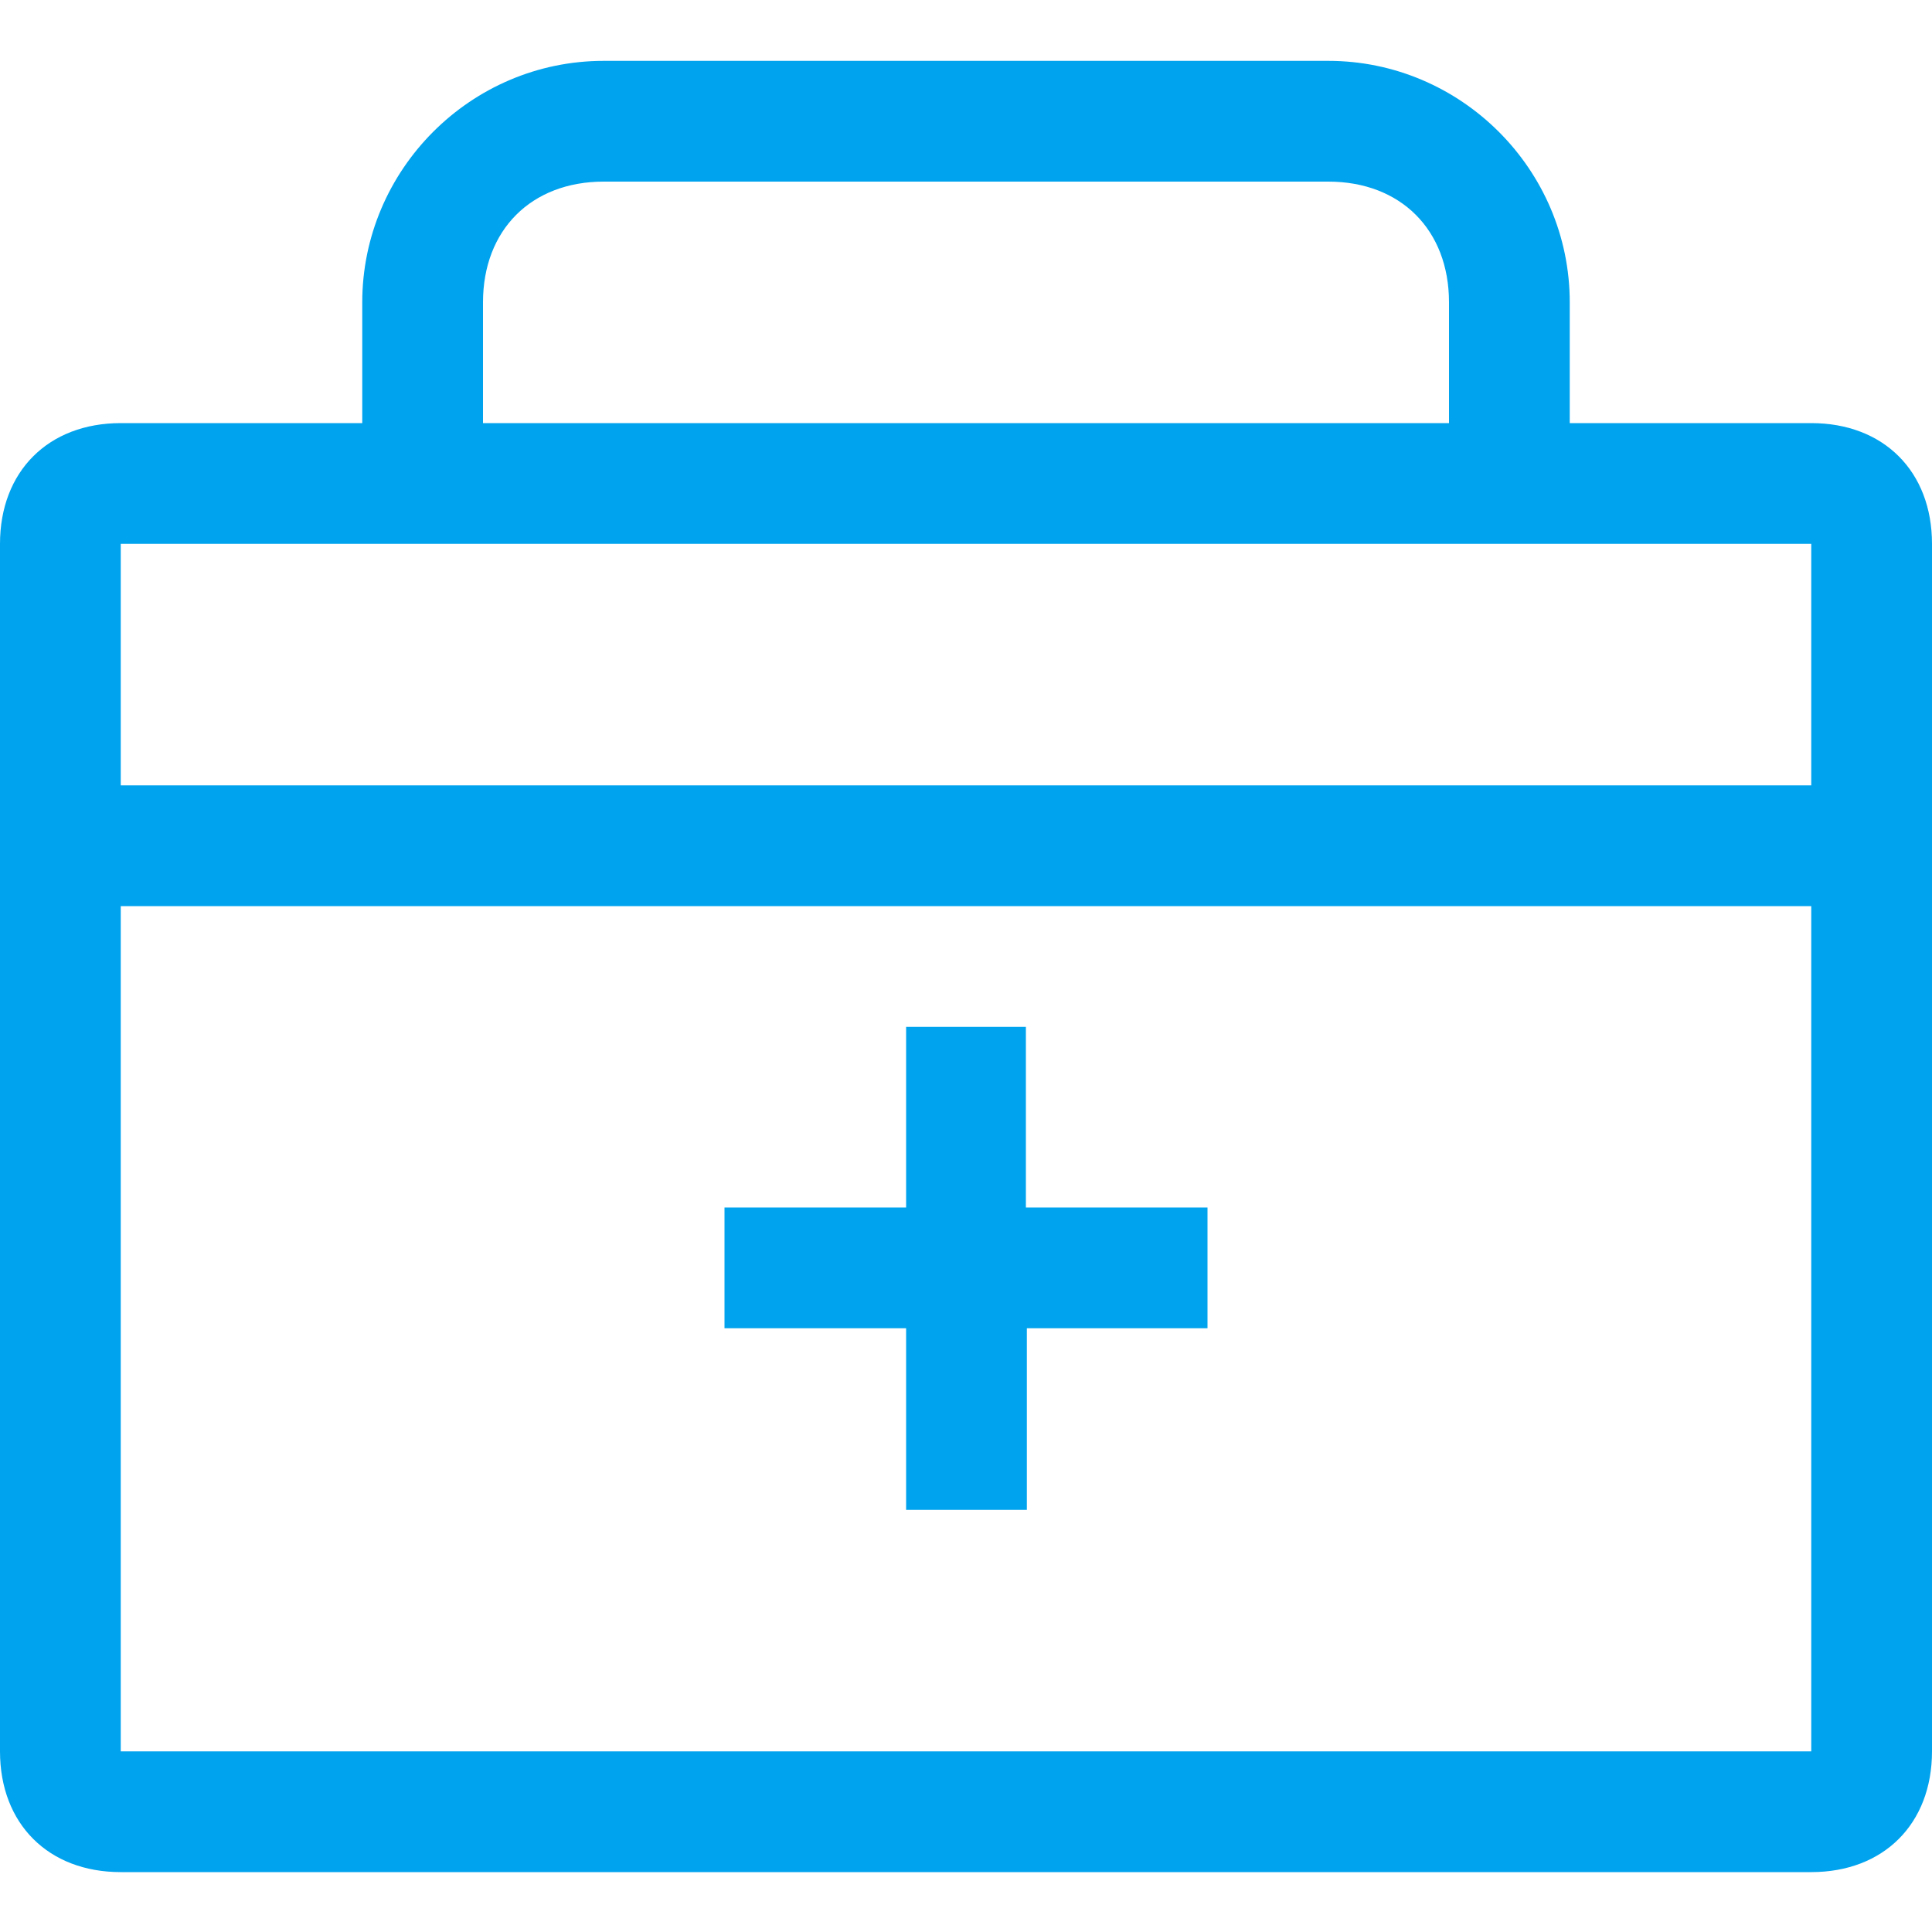 <?xml version="1.0" encoding="utf-8"?>
<!-- Generator: Adobe Illustrator 25.0.0, SVG Export Plug-In . SVG Version: 6.00 Build 0)  -->
<svg version="1.1" id="图层_1" xmlns="http://www.w3.org/2000/svg" xmlns:xlink="http://www.w3.org/1999/xlink" x="0px" y="0px"
	 viewBox="0 0 200 200" style="enable-background:new 0 0 200 200;" xml:space="preserve">
<style type="text/css">
	.st0{fill:#00a3ee;}
	.st1{fill:#00a3ee;}
</style>
<path class="st0" d="M187.5,43.8h-25V31.3c0-13.8-11.3-25-25-25h-75c-13.8,0-25,11.3-25,25v12.5h-25C5,43.8,0,48.8,0,56.3v125
	c0,7.5,5,12.5,12.5,12.5h175c7.5,0,12.5-5,12.5-12.5v-125C200,48.8,195,43.8,187.5,43.8z M50,31.3c0-7.5,5-12.5,12.5-12.5h75
	c7.5,0,12.5,5,12.5,12.5v12.5H50V31.3z M12.5,56.3h175v25h-175V56.3z M12.5,181.3V93.8h175v87.5H12.5z"/>
<path class="st1" d="M106.3,106.3H93.8V125H75v12.5h18.8v18.8h12.5v-18.8H125V125h-18.8V106.3z"/>
</svg>
